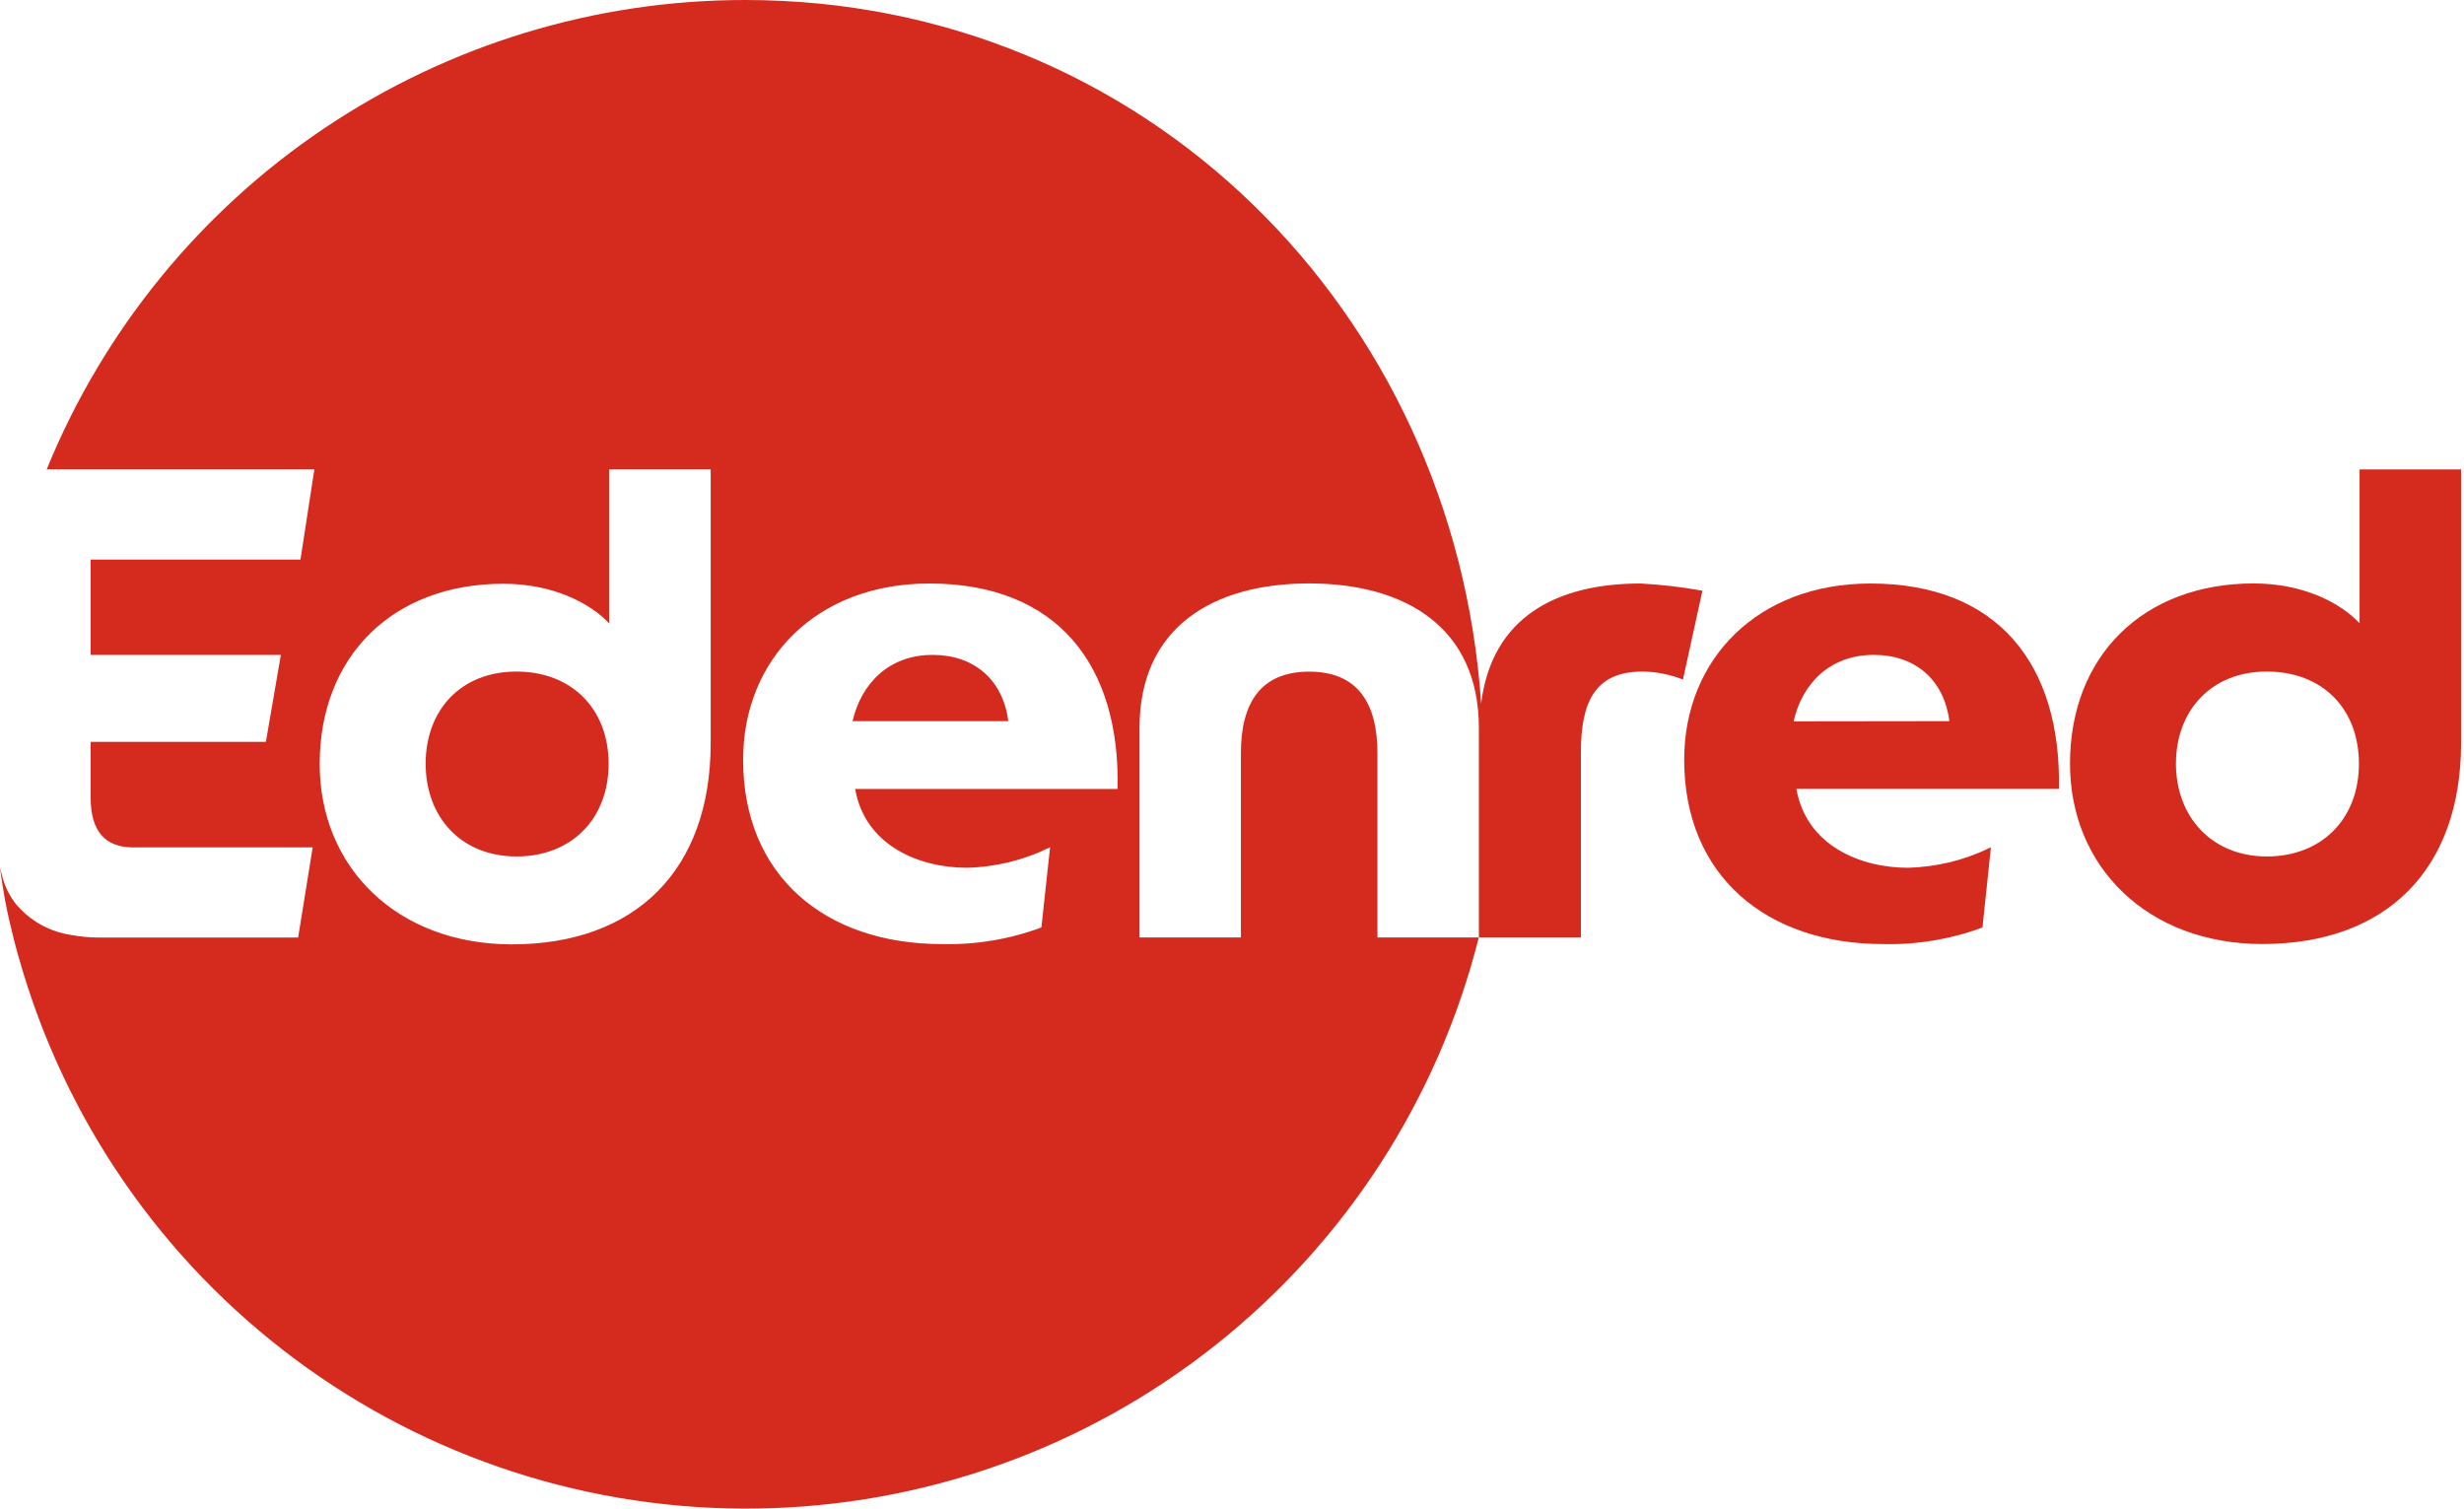 <svg width="98" height="60" viewBox="0 0 98 60" fill="none" xmlns="http://www.w3.org/2000/svg">
    <path
        d="M37.096 26.046C35.356 26.046 34.257 27.179 33.908 28.681H40.103C39.891 27.027 38.732 26.046 37.096 26.046Z"
        fill="#D52B1E" />
    <path
        d="M20.543 26.709C18.329 26.709 16.93 28.238 16.93 30.375C16.93 32.512 18.352 34.063 20.543 34.063C22.735 34.063 24.206 32.561 24.206 30.375C24.206 28.188 22.73 26.709 20.543 26.709Z"
        fill="#D52B1E" />
    <path
        d="M65.248 23.207C61.921 23.207 59.332 24.536 58.909 27.982C58.878 27.982 58.93 27.982 58.909 27.982C57.853 12.366 45.523 -1.52588e-05 29.634 -1.52588e-05C23.673 1.77423e-05 17.847 1.776 12.899 5.101C7.952 8.426 4.107 13.15 1.856 18.669H12.503L11.951 22.254H3.606V26.046H11.171L10.575 29.505H3.606V31.725C3.606 33.067 4.187 33.702 5.294 33.702H12.436L11.858 37.287H3.936C3.567 37.287 3.199 37.254 2.837 37.186C1.968 37.059 1.178 36.614 0.619 35.937C0.364 35.608 0.181 35.229 0.083 34.825C0.039 34.649 0.036 34.636 0 34.499C0.054 34.946 0.152 35.532 0.194 35.767C0.434 37.018 0.741 38.077 0.767 38.151C2.572 44.517 6.428 50.108 11.737 54.058C17.045 58.008 23.508 60.096 30.124 59.997C36.74 59.898 43.138 57.618 48.326 53.511C53.514 49.405 57.201 43.701 58.816 37.284H54.784V29.954C54.784 27.977 54.01 26.712 52.069 26.712C50.128 26.712 49.354 27.977 49.354 29.954V37.284H45.322V28.95C45.322 24.97 48.221 23.204 52.069 23.204C55.917 23.204 58.819 24.97 58.819 28.95V37.282H62.876V29.951C62.876 27.974 63.392 26.709 65.328 26.709C65.879 26.716 66.424 26.824 66.936 27.027L67.71 23.493C66.897 23.346 66.074 23.251 65.248 23.207ZM28.266 29.556C28.266 34.592 25.287 37.558 20.357 37.558C15.796 37.558 12.715 34.499 12.715 30.387C12.715 26.09 15.639 23.217 20.017 23.217C22.02 23.217 23.496 24.007 24.234 24.799V18.669H28.266V29.556ZM38.451 34.512C39.602 34.485 40.733 34.206 41.765 33.697L41.419 36.887C40.155 37.356 38.813 37.58 37.465 37.548C32.819 37.548 29.556 34.832 29.556 30.217C29.556 26.211 32.483 23.207 36.964 23.207C42.026 23.207 44.558 26.423 44.45 31.379H34.011C34.409 33.642 36.569 34.512 38.451 34.512Z"
        fill="#D52B1E" />
    <path
        d="M74.393 23.207C69.912 23.207 66.985 26.211 66.985 30.217C66.985 34.832 70.256 37.547 74.897 37.547C76.244 37.58 77.585 37.355 78.848 36.887L79.184 33.699C78.154 34.207 77.025 34.484 75.877 34.512C74.006 34.512 71.846 33.642 71.448 31.376H81.889C81.987 26.42 79.455 23.207 74.393 23.207ZM71.337 28.689C71.678 27.184 72.78 26.046 74.525 26.046C76.161 26.046 77.32 27.022 77.532 28.681L71.337 28.689Z"
        fill="#D52B1E" />
    <path
        d="M93.847 18.669V24.787C93.109 23.994 91.632 23.204 89.629 23.204C85.254 23.207 82.33 26.077 82.33 30.375C82.33 34.486 85.427 37.545 89.975 37.545C94.905 37.545 97.884 34.592 97.884 29.544V18.669H93.847ZM90.156 34.063C87.97 34.063 86.543 32.483 86.543 30.375C86.543 28.266 87.941 26.709 90.156 26.709C92.371 26.709 93.821 28.186 93.821 30.375C93.821 32.563 92.345 34.063 90.156 34.063Z"
        fill="#D52B1E" />
</svg>
